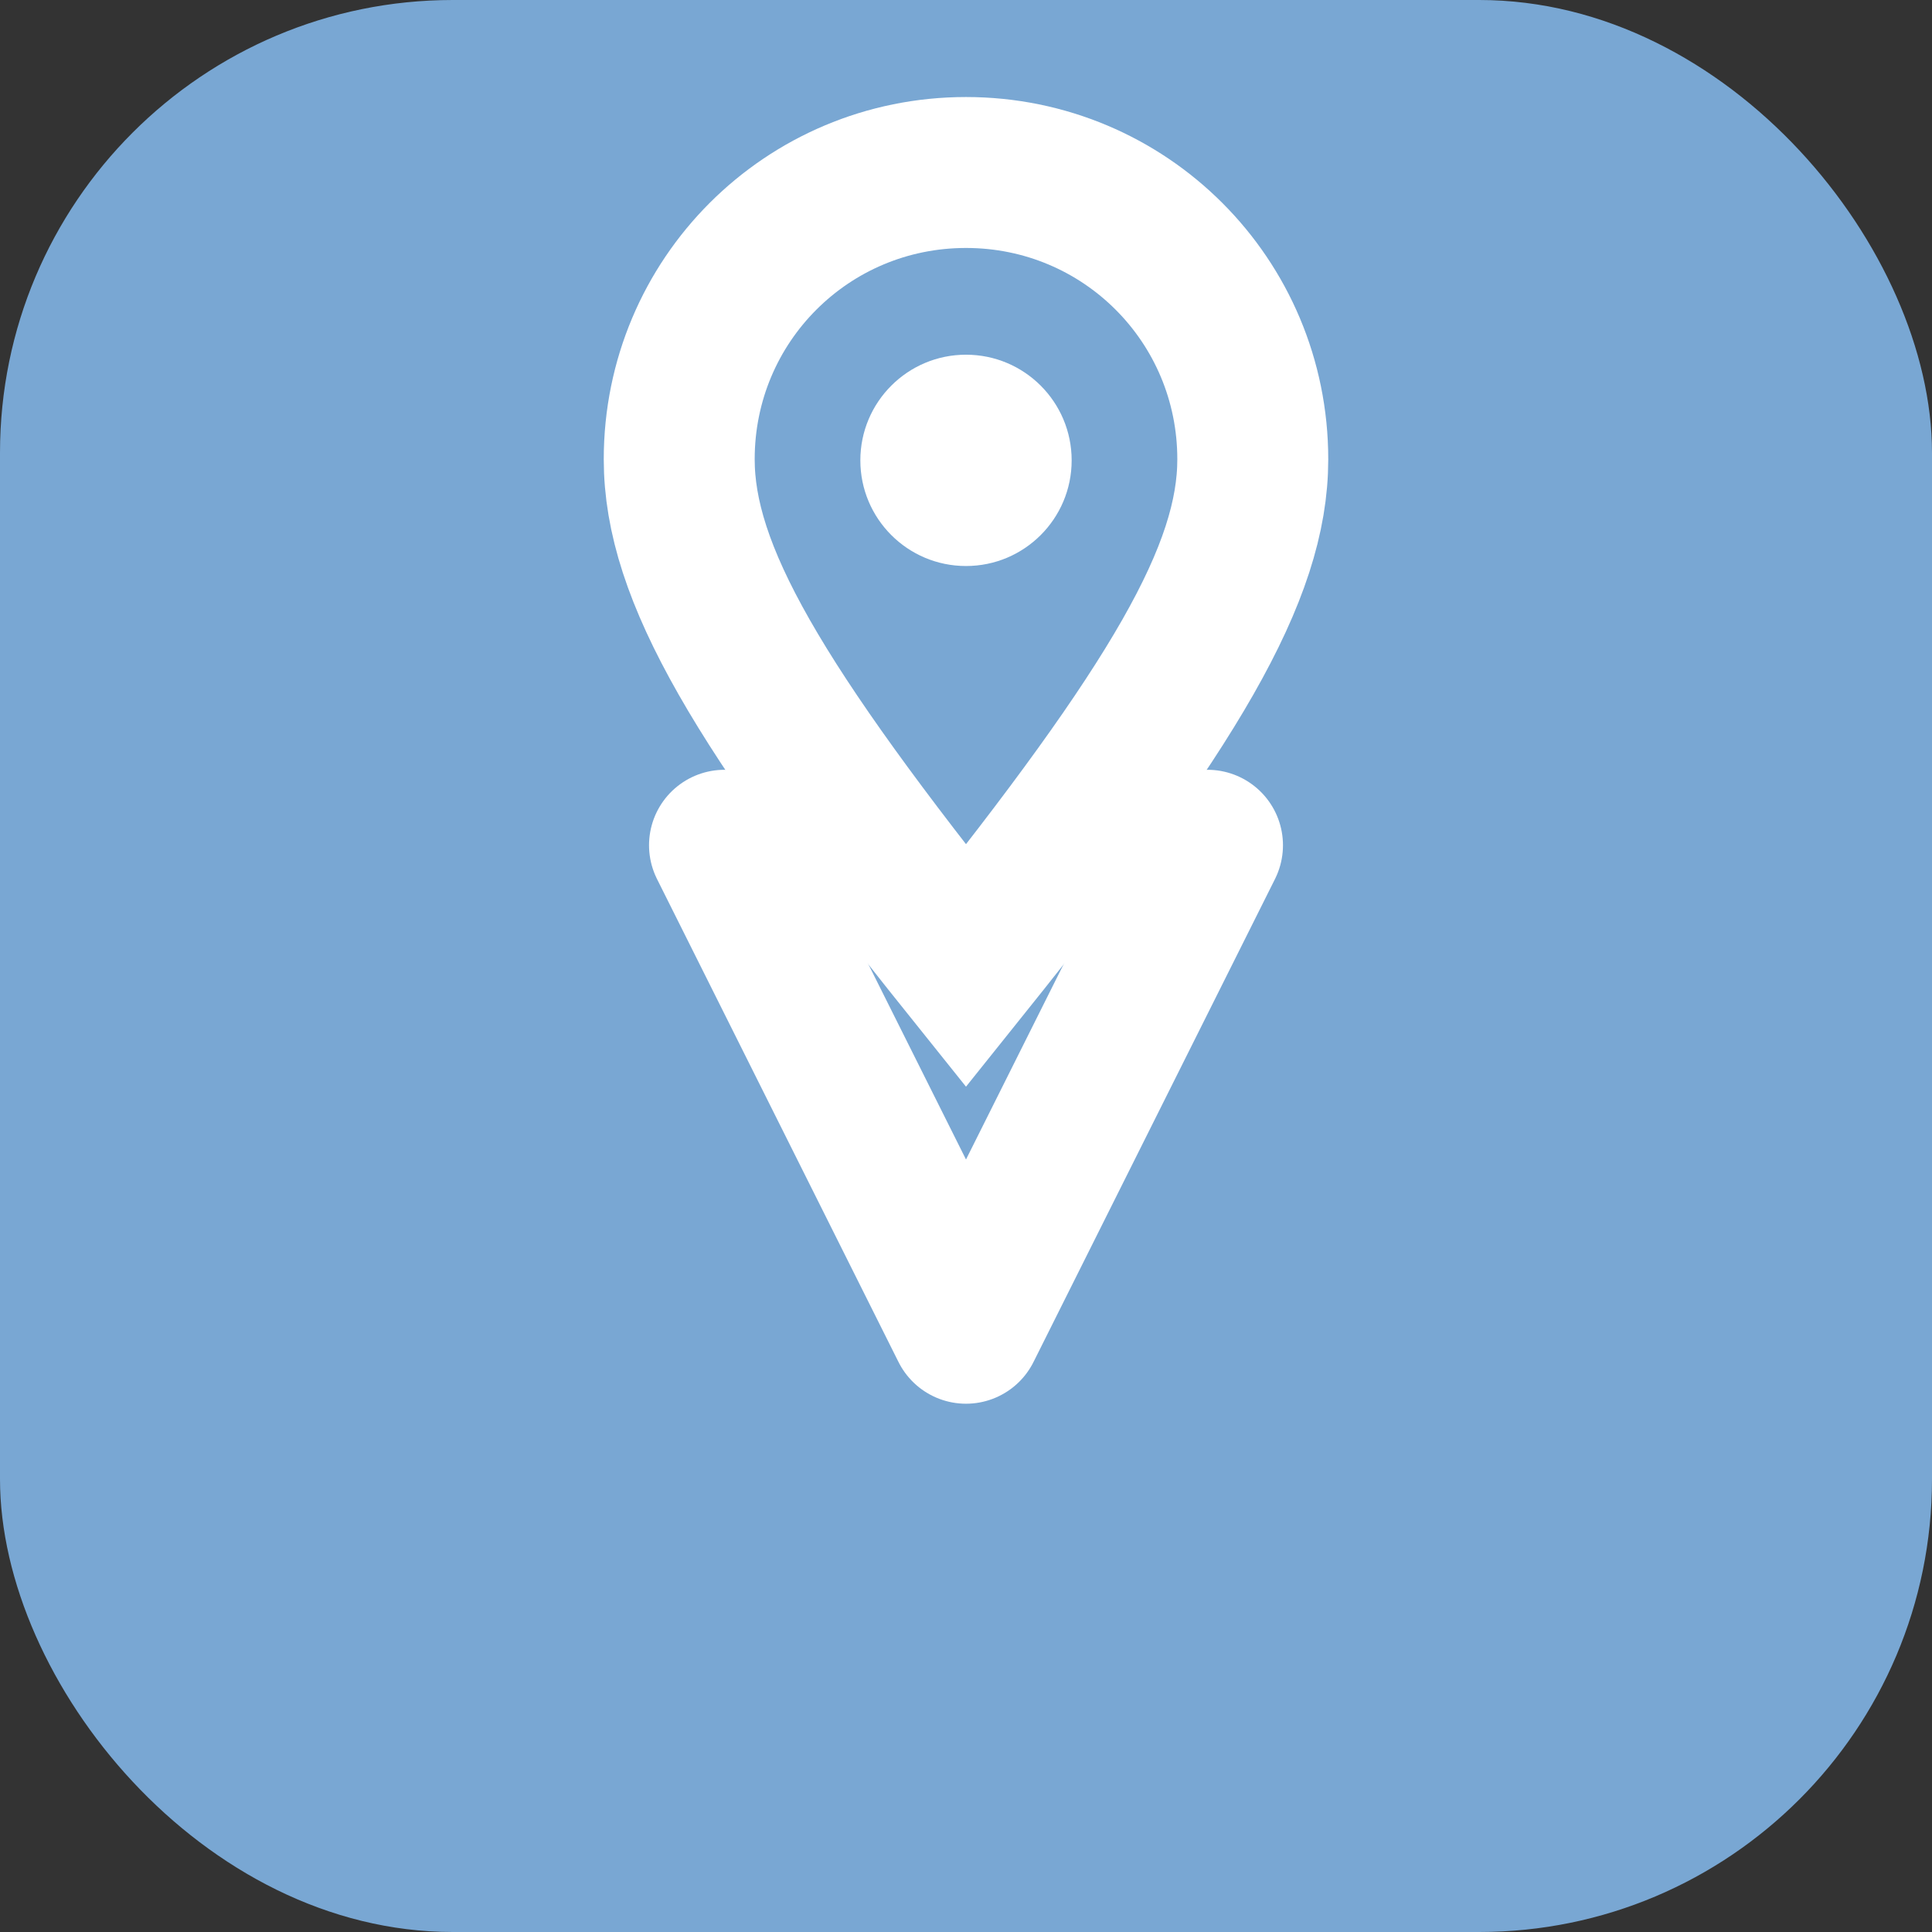 <svg width="256" height="256" viewBox="0 0 256 256" fill="none" xmlns="http://www.w3.org/2000/svg">
<rect x="0" y="0" width="256" height="256" fill="#333333" stroke="none"/>
<rect width="256" height="256" rx="60" fill="#79A7D3"/>
<path d="M96 112L128 176L160 112" stroke="white" stroke-width="20" stroke-linecap="round" stroke-linejoin="round"/>
<path d="M128 22.857C106.946 22.857 90 39.803 90 60.857C90 75.836 100.291 93.424 128 128C155.709 93.424 166 75.836 166 60.857C166 39.803 149.054 22.857 128 22.857Z" stroke="white" stroke-width="20"/>
<circle cx="128" cy="61" r="14" fill="white"/>
</svg>
